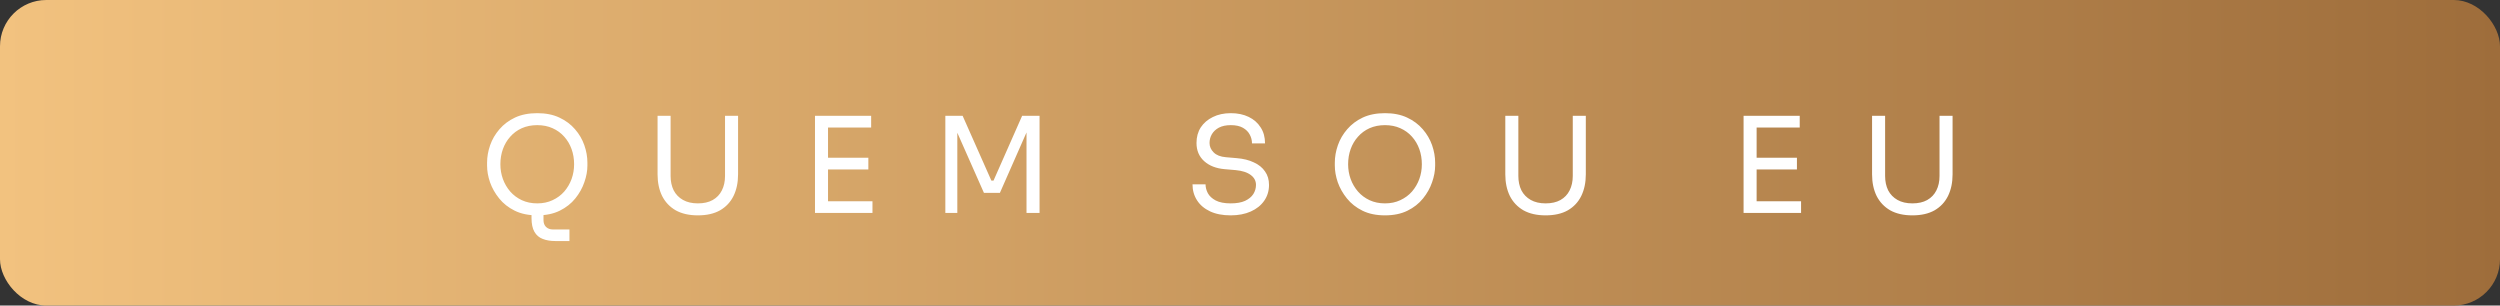 <svg xmlns="http://www.w3.org/2000/svg" width="270" height="33" viewBox="0 0 270 33" fill="none"><rect x="0" y="0" width="270" height="33" fill="#333333" stroke="none"/><rect width="270" height="33" rx="5" fill="url(#paint0_linear_4377_289)"></rect><path d="M59.962 26.032C59.445 26.032 58.994 25.956 58.611 25.802C58.228 25.659 57.931 25.405 57.72 25.041C57.509 24.677 57.404 24.178 57.404 23.546V22.281H58.697V23.762C58.697 24.078 58.788 24.327 58.97 24.509C59.162 24.691 59.411 24.782 59.718 24.782H61.5V26.032H59.962ZM58.022 23.259C57.083 23.259 56.273 23.091 55.593 22.756C54.913 22.42 54.352 21.98 53.912 21.433C53.471 20.887 53.14 20.303 52.92 19.68C52.709 19.058 52.604 18.459 52.604 17.884V17.568C52.604 16.945 52.714 16.317 52.934 15.685C53.155 15.053 53.49 14.478 53.94 13.96C54.391 13.434 54.951 13.012 55.622 12.696C56.302 12.38 57.102 12.222 58.022 12.222C58.942 12.222 59.737 12.38 60.407 12.696C61.088 13.012 61.653 13.434 62.103 13.96C62.554 14.478 62.889 15.053 63.109 15.685C63.33 16.317 63.44 16.945 63.44 17.568V17.884C63.44 18.459 63.33 19.058 63.109 19.68C62.898 20.303 62.573 20.887 62.132 21.433C61.691 21.98 61.131 22.42 60.451 22.756C59.77 23.091 58.961 23.259 58.022 23.259ZM58.022 21.965C58.635 21.965 59.186 21.85 59.675 21.62C60.173 21.39 60.594 21.079 60.939 20.686C61.284 20.284 61.548 19.834 61.73 19.335C61.912 18.828 62.003 18.296 62.003 17.74C62.003 17.156 61.912 16.61 61.73 16.102C61.548 15.594 61.284 15.149 60.939 14.765C60.594 14.373 60.173 14.066 59.675 13.845C59.186 13.625 58.635 13.515 58.022 13.515C57.409 13.515 56.853 13.625 56.355 13.845C55.866 14.066 55.449 14.373 55.105 14.765C54.76 15.149 54.496 15.594 54.314 16.102C54.132 16.61 54.041 17.156 54.041 17.74C54.041 18.296 54.132 18.828 54.314 19.335C54.496 19.834 54.76 20.284 55.105 20.686C55.449 21.079 55.866 21.39 56.355 21.62C56.853 21.85 57.409 21.965 58.022 21.965ZM75.371 23.259C74.423 23.259 73.623 23.077 72.971 22.713C72.329 22.339 71.841 21.822 71.505 21.16C71.18 20.49 71.017 19.714 71.017 18.832V12.509H72.425V19.005C72.425 19.589 72.535 20.107 72.756 20.557C72.986 20.998 73.321 21.343 73.762 21.592C74.202 21.841 74.739 21.965 75.371 21.965C76.004 21.965 76.535 21.846 76.966 21.606C77.407 21.357 77.738 21.012 77.958 20.571C78.188 20.121 78.303 19.599 78.303 19.005V12.509H79.711V18.832C79.711 19.714 79.549 20.49 79.223 21.16C78.897 21.822 78.413 22.339 77.771 22.713C77.129 23.077 76.329 23.259 75.371 23.259ZM88.019 23V12.509H89.427V23H88.019ZM89.14 23V21.735H94.227V23H89.14ZM89.14 18.301V17.036H93.782V18.301H89.14ZM89.14 13.774V12.509H94.084V13.774H89.14ZM102.097 23V12.509H103.965L107.069 19.508H107.299L110.389 12.509H112.272V23H110.863V14.047L110.964 14.075L107.989 20.83H106.265L103.275 14.075L103.39 14.047V23H102.097ZM132.915 23.259C132.044 23.259 131.301 23.115 130.688 22.828C130.075 22.54 129.605 22.142 129.28 21.635C128.954 21.127 128.791 20.552 128.791 19.91H130.199C130.199 20.226 130.281 20.543 130.444 20.859C130.616 21.175 130.899 21.438 131.292 21.649C131.694 21.86 132.235 21.965 132.915 21.965C133.548 21.965 134.065 21.874 134.468 21.692C134.87 21.501 135.167 21.256 135.359 20.959C135.55 20.653 135.646 20.322 135.646 19.968C135.646 19.537 135.459 19.182 135.086 18.904C134.712 18.617 134.166 18.439 133.447 18.372L132.283 18.272C131.354 18.195 130.611 17.908 130.056 17.41C129.5 16.911 129.222 16.255 129.222 15.441C129.222 14.799 129.375 14.238 129.682 13.759C129.998 13.28 130.434 12.907 130.99 12.638C131.545 12.361 132.192 12.222 132.93 12.222C133.658 12.222 134.3 12.356 134.856 12.624C135.411 12.892 135.842 13.271 136.149 13.759C136.465 14.238 136.623 14.813 136.623 15.484H135.215C135.215 15.149 135.133 14.832 134.971 14.535C134.817 14.238 134.573 13.994 134.238 13.802C133.902 13.611 133.466 13.515 132.93 13.515C132.412 13.515 131.981 13.606 131.636 13.788C131.301 13.97 131.047 14.21 130.875 14.507C130.712 14.794 130.63 15.105 130.63 15.441C130.63 15.824 130.779 16.164 131.076 16.461C131.373 16.758 131.814 16.931 132.398 16.979L133.562 17.079C134.281 17.137 134.899 17.29 135.416 17.539C135.943 17.779 136.345 18.104 136.623 18.516C136.911 18.919 137.054 19.402 137.054 19.968C137.054 20.61 136.882 21.18 136.537 21.678C136.192 22.176 135.708 22.564 135.086 22.842C134.463 23.12 133.739 23.259 132.915 23.259ZM149.578 23.259C148.639 23.259 147.83 23.091 147.149 22.756C146.469 22.42 145.909 21.98 145.468 21.433C145.027 20.887 144.697 20.303 144.476 19.68C144.266 19.058 144.16 18.459 144.16 17.884V17.568C144.16 16.945 144.27 16.317 144.491 15.685C144.711 15.053 145.047 14.478 145.497 13.96C145.947 13.434 146.508 13.012 147.178 12.696C147.858 12.38 148.658 12.222 149.578 12.222C150.498 12.222 151.293 12.38 151.964 12.696C152.644 13.012 153.209 13.434 153.66 13.96C154.11 14.478 154.445 15.053 154.666 15.685C154.886 16.317 154.996 16.945 154.996 17.568V17.884C154.996 18.459 154.886 19.058 154.666 19.68C154.455 20.303 154.129 20.887 153.688 21.433C153.248 21.98 152.687 22.42 152.007 22.756C151.327 23.091 150.517 23.259 149.578 23.259ZM149.578 21.965C150.191 21.965 150.742 21.85 151.231 21.62C151.729 21.39 152.151 21.079 152.496 20.686C152.84 20.284 153.104 19.834 153.286 19.335C153.468 18.828 153.559 18.296 153.559 17.74C153.559 17.156 153.468 16.61 153.286 16.102C153.104 15.594 152.84 15.149 152.496 14.765C152.151 14.373 151.729 14.066 151.231 13.845C150.742 13.625 150.191 13.515 149.578 13.515C148.965 13.515 148.409 13.625 147.911 13.845C147.423 14.066 147.006 14.373 146.661 14.765C146.316 15.149 146.052 15.594 145.87 16.102C145.688 16.61 145.597 17.156 145.597 17.74C145.597 18.296 145.688 18.828 145.87 19.335C146.052 19.834 146.316 20.284 146.661 20.686C147.006 21.079 147.423 21.39 147.911 21.62C148.409 21.85 148.965 21.965 149.578 21.965ZM166.928 23.259C165.979 23.259 165.179 23.077 164.528 22.713C163.886 22.339 163.397 21.822 163.062 21.16C162.736 20.49 162.573 19.714 162.573 18.832V12.509H163.982V19.005C163.982 19.589 164.092 20.107 164.312 20.557C164.542 20.998 164.877 21.343 165.318 21.592C165.759 21.841 166.295 21.965 166.928 21.965C167.56 21.965 168.092 21.846 168.523 21.606C168.964 21.357 169.294 21.012 169.514 20.571C169.744 20.121 169.859 19.599 169.859 19.005V12.509H171.268V18.832C171.268 19.714 171.105 20.49 170.779 21.16C170.453 21.822 169.97 22.339 169.328 22.713C168.686 23.077 167.886 23.259 166.928 23.259ZM188.306 23V12.509H189.715V23H188.306ZM189.427 23V21.735H194.515V23H189.427ZM189.427 18.301V17.036H194.069V18.301H189.427ZM189.427 13.774V12.509H194.371V13.774H189.427ZM206.538 23.259C205.589 23.259 204.789 23.077 204.138 22.713C203.496 22.339 203.007 21.822 202.672 21.16C202.346 20.49 202.183 19.714 202.183 18.832V12.509H203.592V19.005C203.592 19.589 203.702 20.107 203.922 20.557C204.152 20.998 204.487 21.343 204.928 21.592C205.369 21.841 205.905 21.965 206.538 21.965C207.17 21.965 207.702 21.846 208.133 21.606C208.574 21.357 208.904 21.012 209.125 20.571C209.354 20.121 209.469 19.599 209.469 19.005V12.509H210.878V18.832C210.878 19.714 210.715 20.49 210.389 21.16C210.063 21.822 209.58 22.339 208.938 22.713C208.296 23.077 207.496 23.259 206.538 23.259Z" fill="white"></path><defs><linearGradient id="paint0_linear_4377_289" x1="0" y1="16.5" x2="270" y2="16.5" gradientUnits="userSpaceOnUse"><stop stop-color="#F2C27F"></stop><stop offset="1" stop-color="#9E6D3B"></stop></linearGradient></defs></svg>